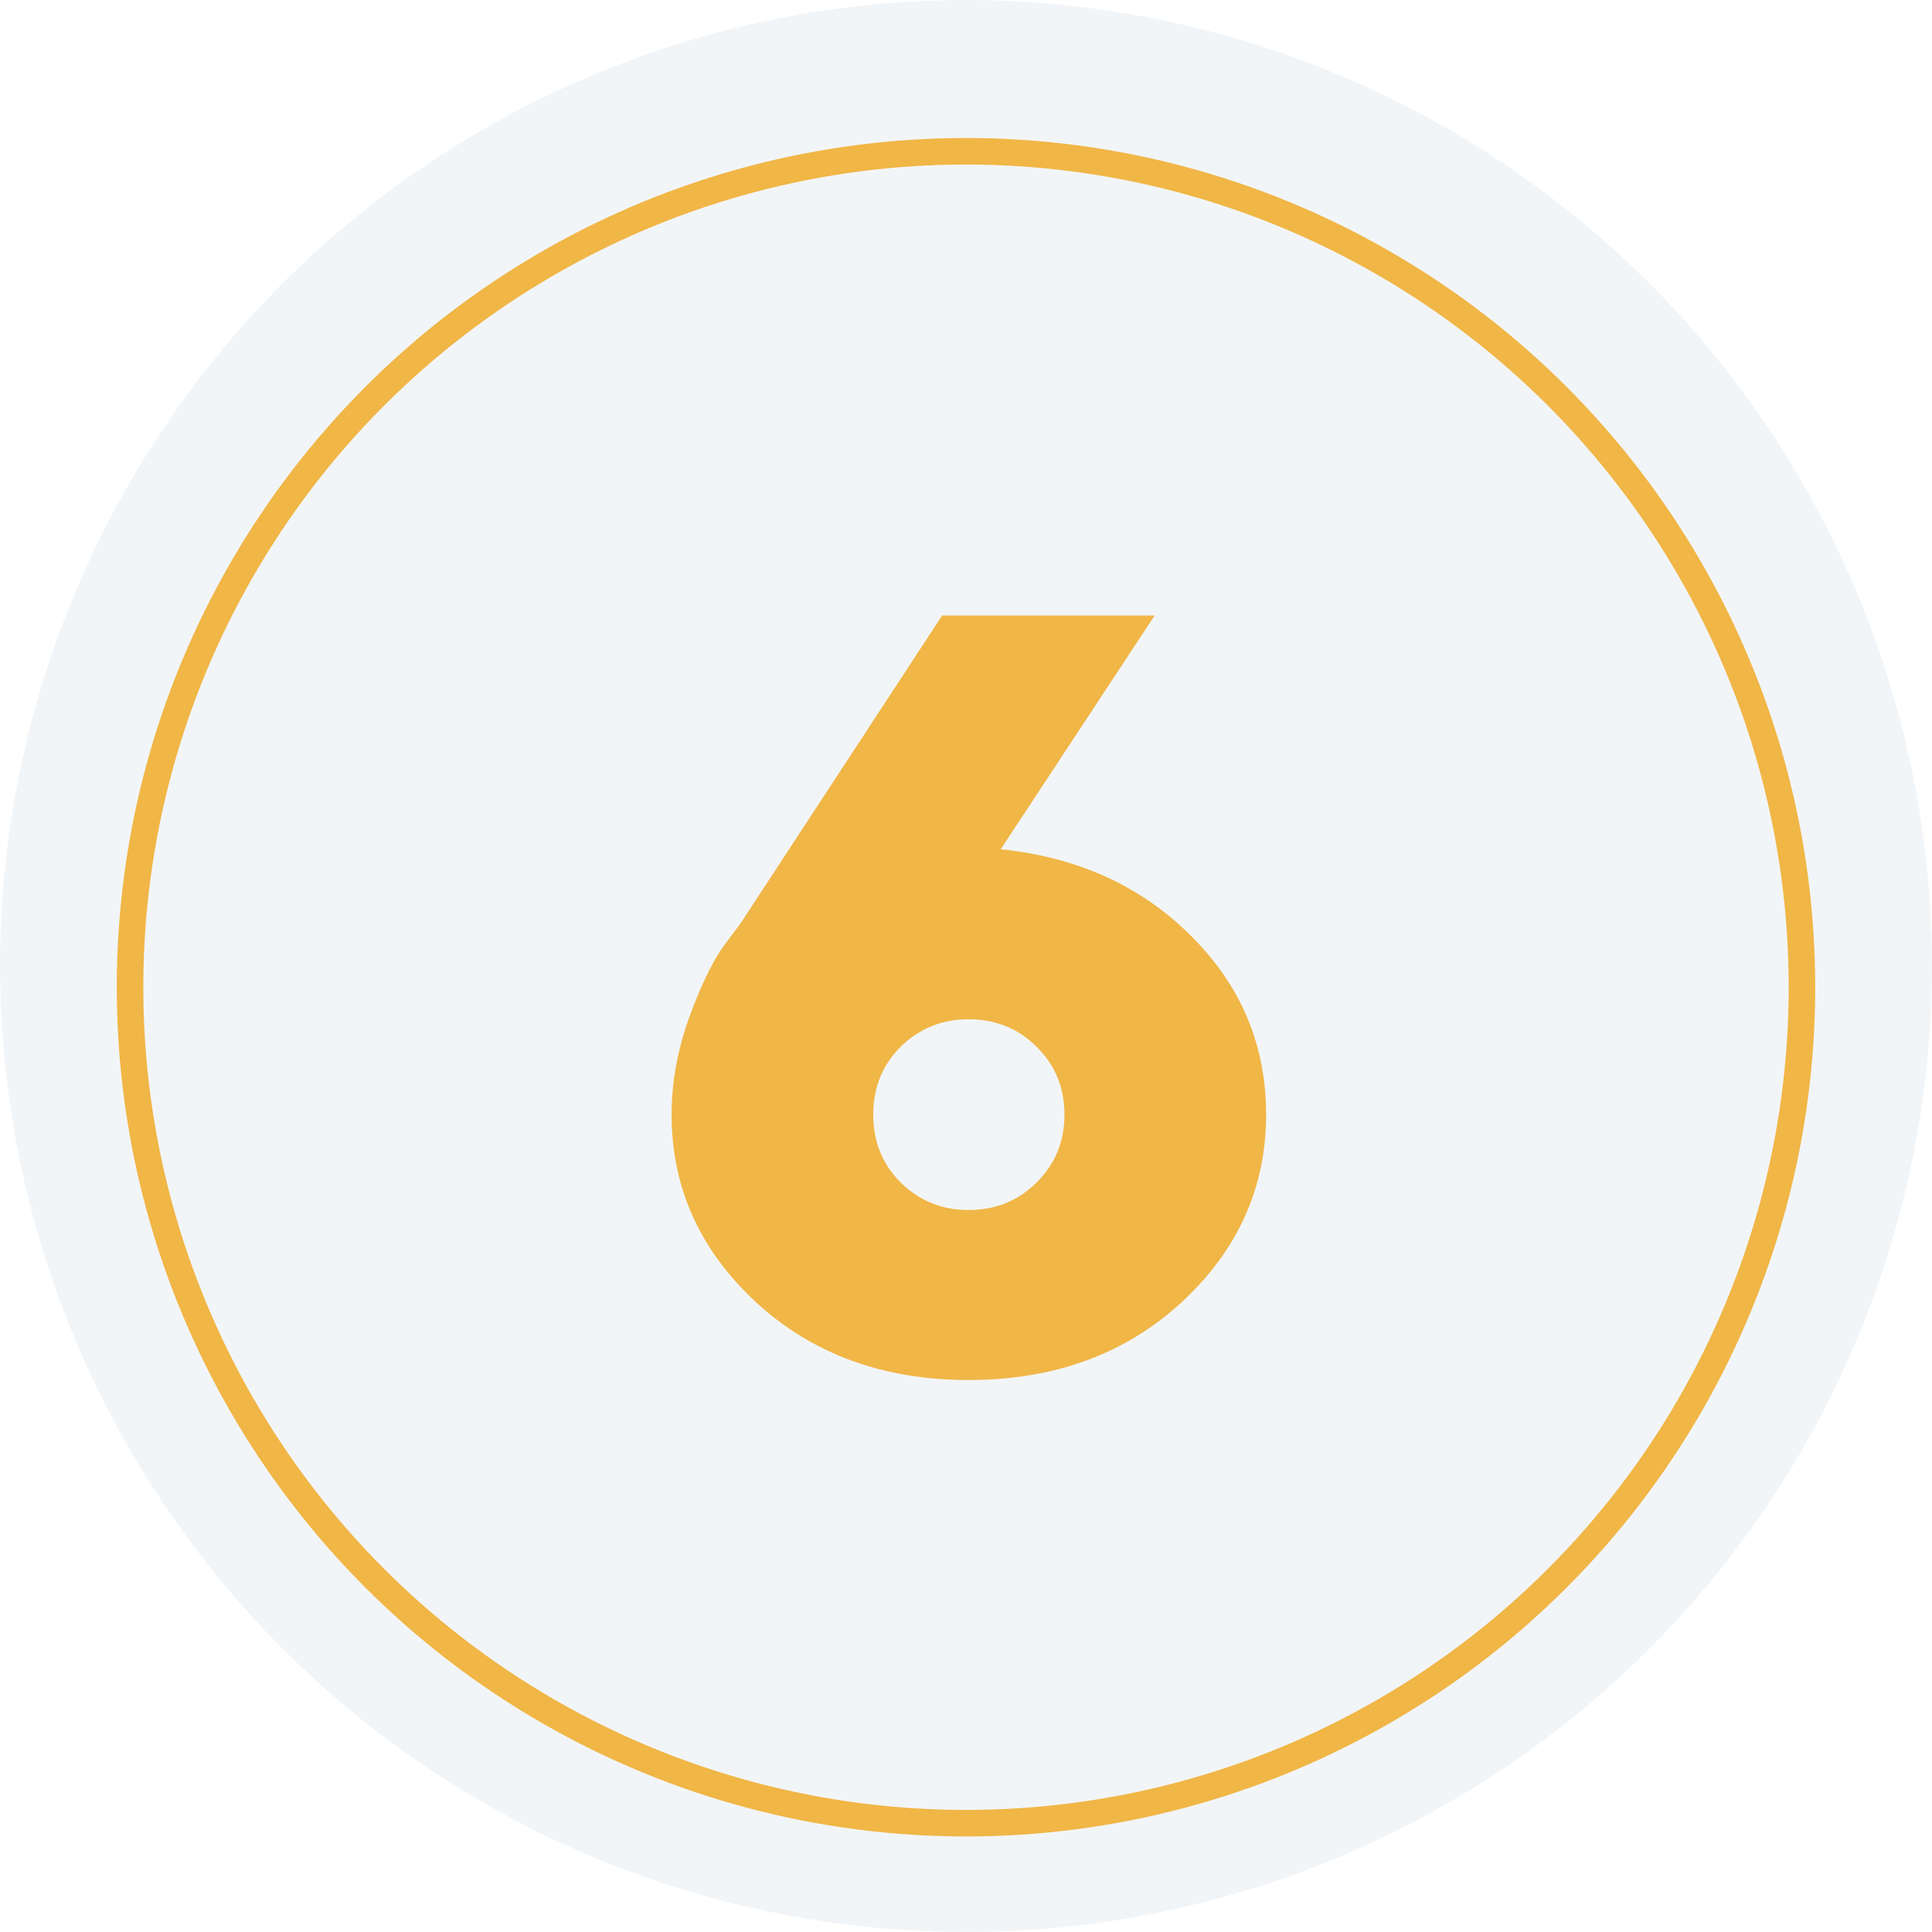 <?xml version="1.0" encoding="UTF-8"?> <svg xmlns="http://www.w3.org/2000/svg" width="364" height="364" viewBox="0 0 364 364" fill="none"> <circle cx="182" cy="182" r="182" fill="#F2F5F8"></circle> <g filter="url(#filter0_i)"> <circle cx="182" cy="182" r="157.5" stroke="#F0B646" stroke-width="5"></circle> </g> <path d="M217.547 115.961L188.543 160.004C203.061 161.501 215.008 166.938 224.383 176.312C233.823 185.688 238.543 196.918 238.543 210.004C238.543 223.741 233.237 235.525 222.625 245.355C212.013 255.121 198.634 260.004 182.488 260.004C166.408 260.004 153.061 255.121 142.449 245.355C131.837 235.525 126.531 223.741 126.531 210.004C126.531 204.145 127.573 198.22 129.656 192.23C131.805 186.241 133.953 181.684 136.102 178.559L139.52 173.969L177.508 115.961H217.547ZM195.281 222.797C198.797 219.346 200.555 215.082 200.555 210.004C200.555 204.926 198.797 200.661 195.281 197.211C191.831 193.76 187.566 192.035 182.488 192.035C177.475 192.035 173.211 193.76 169.695 197.211C166.245 200.661 164.52 204.926 164.52 210.004C164.52 215.082 166.245 219.346 169.695 222.797C173.211 226.247 177.475 227.973 182.488 227.973C187.566 227.973 191.831 226.247 195.281 222.797Z" fill="#F0B646"></path> <defs> <filter id="filter0_i" x="22" y="22" width="320" height="324" filterUnits="userSpaceOnUse" color-interpolation-filters="sRGB"> <feFlood flood-opacity="0" result="BackgroundImageFix"></feFlood> <feBlend mode="normal" in="SourceGraphic" in2="BackgroundImageFix" result="shape"></feBlend> <feColorMatrix in="SourceAlpha" type="matrix" values="0 0 0 0 0 0 0 0 0 0 0 0 0 0 0 0 0 0 127 0" result="hardAlpha"></feColorMatrix> <feOffset dy="4"></feOffset> <feGaussianBlur stdDeviation="3.5"></feGaussianBlur> <feComposite in2="hardAlpha" operator="arithmetic" k2="-1" k3="1"></feComposite> <feColorMatrix type="matrix" values="0 0 0 0 0 0 0 0 0 0 0 0 0 0 0 0 0 0 0.15 0"></feColorMatrix> <feBlend mode="normal" in2="shape" result="effect1_innerShadow"></feBlend> </filter> </defs> </svg> 